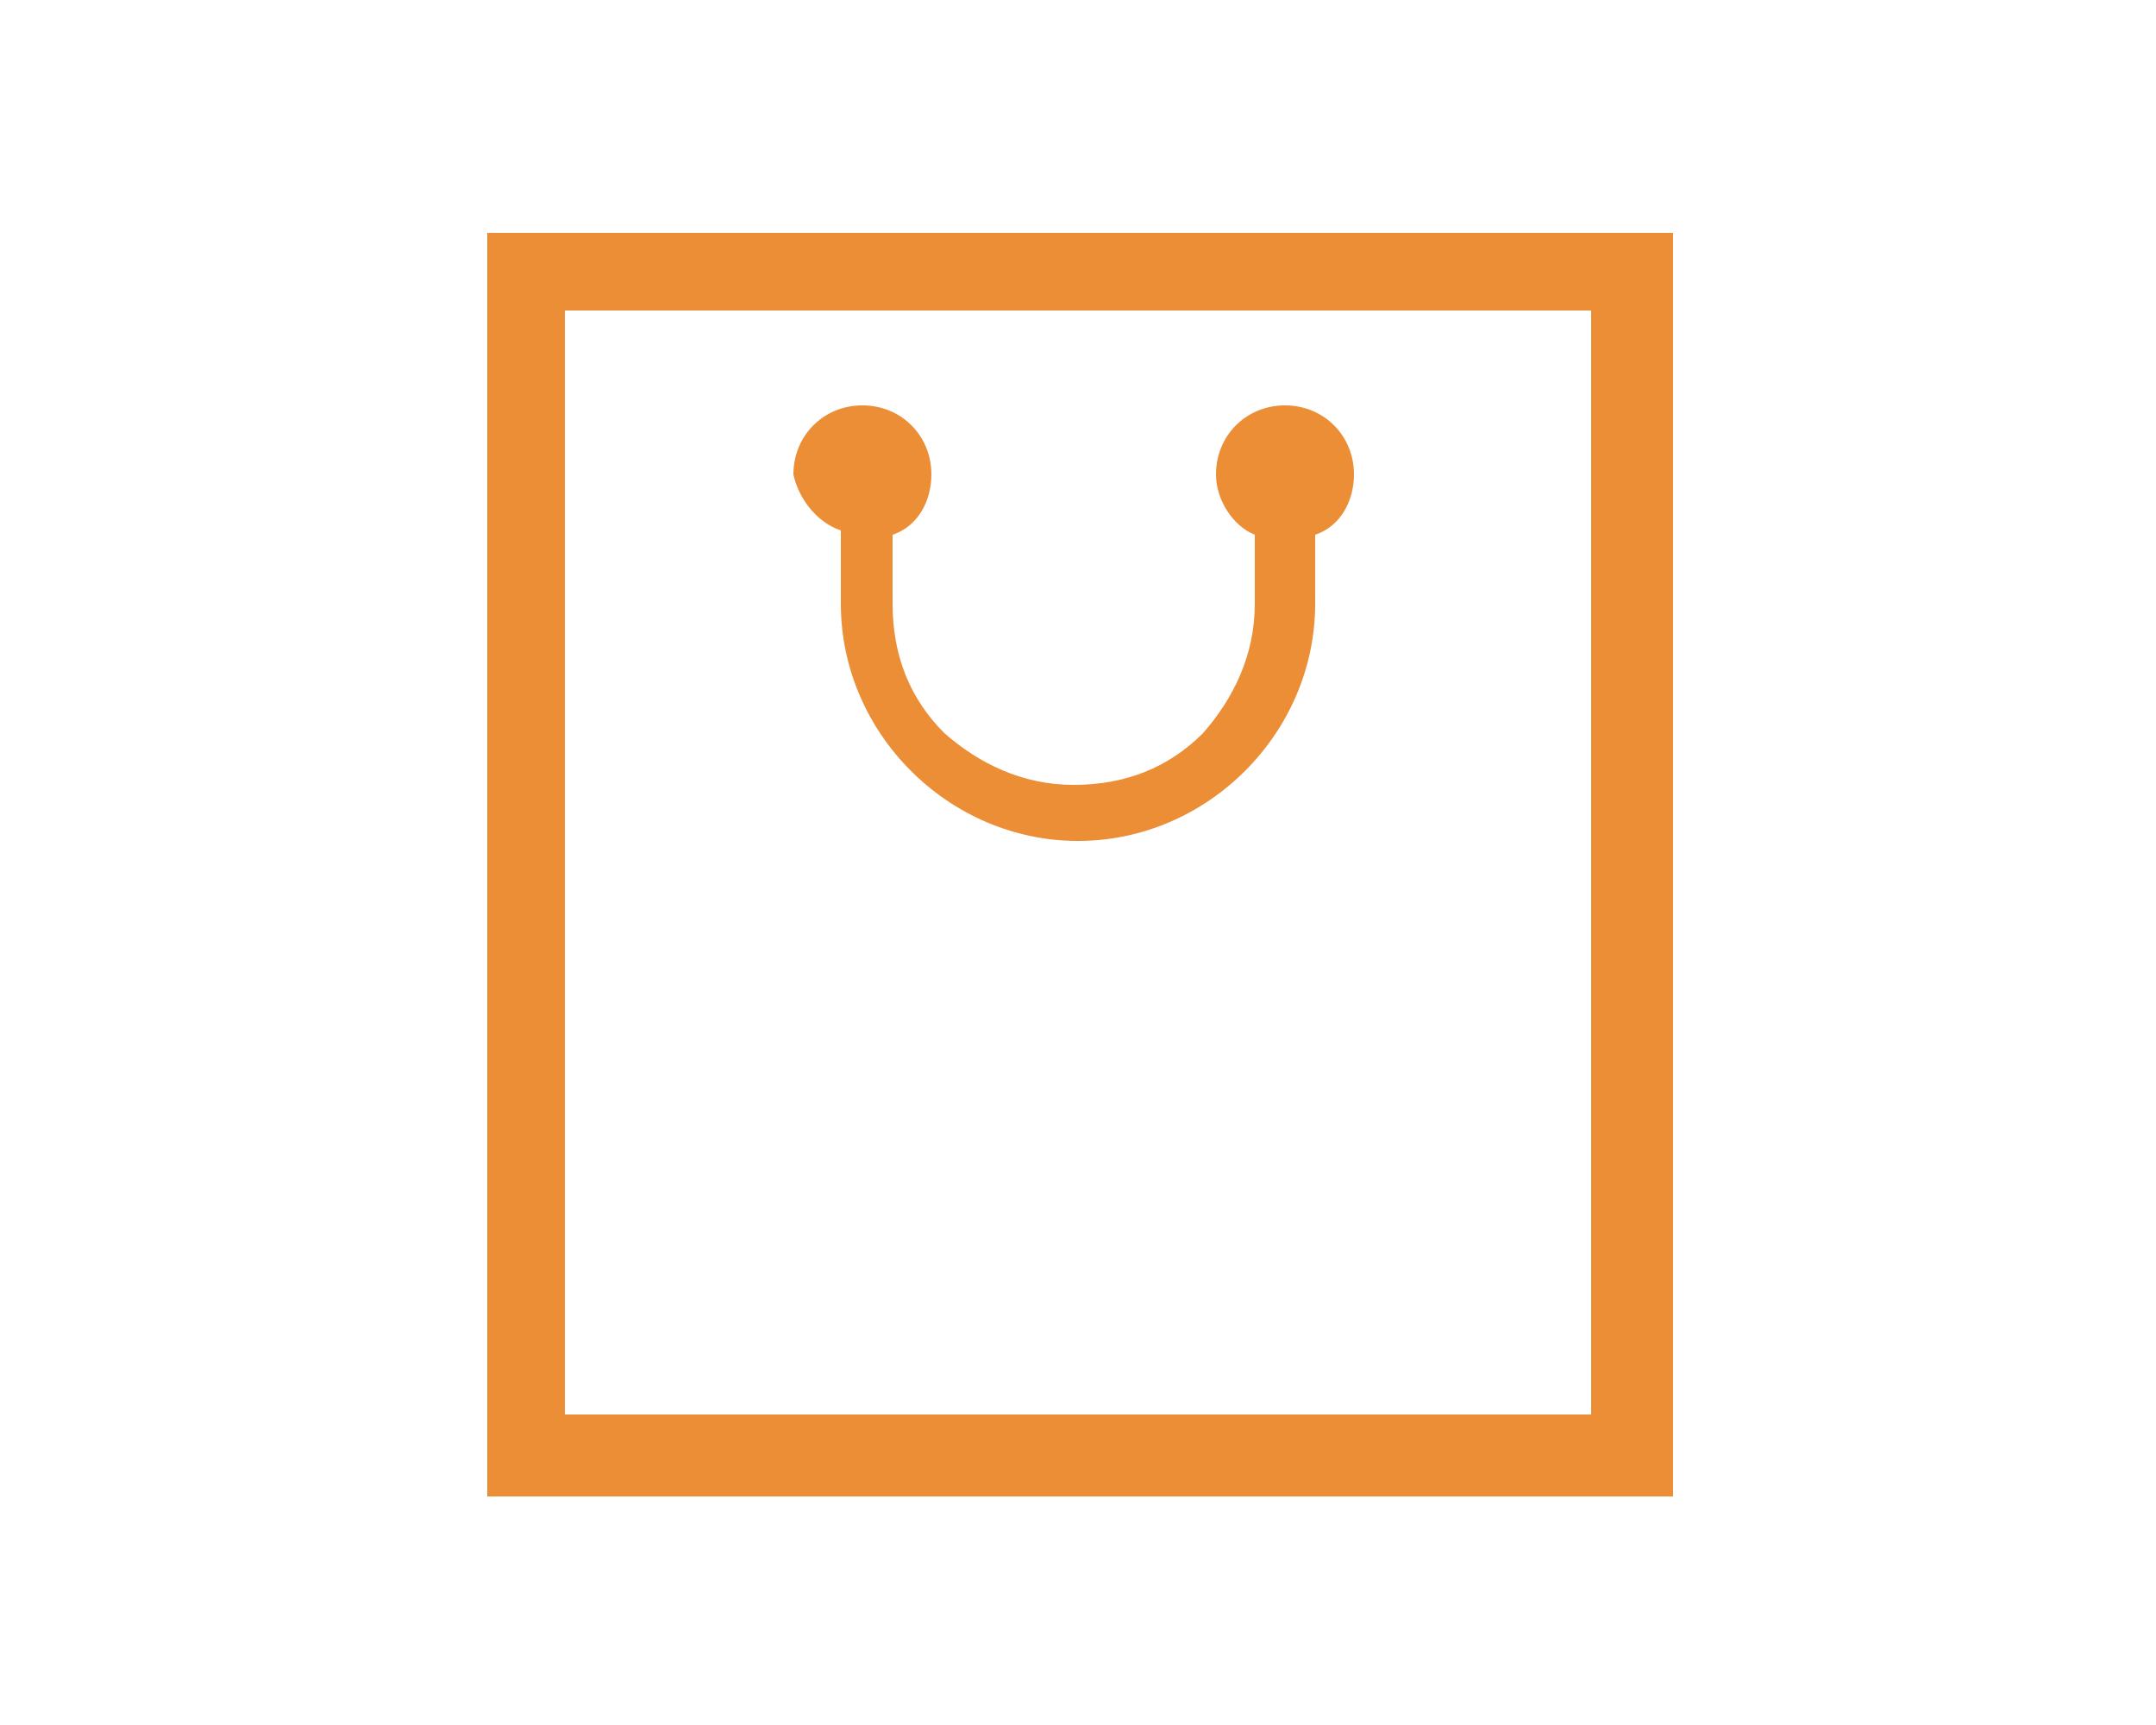 <?xml version="1.0" encoding="utf-8"?>
<!-- Generator: Adobe Illustrator 26.3.1, SVG Export Plug-In . SVG Version: 6.00 Build 0)  -->
<svg version="1.1" id="レイヤー_1" xmlns="http://www.w3.org/2000/svg" xmlns:xlink="http://www.w3.org/1999/xlink" x="0px"
	 y="0px" viewBox="0 0 50 40" style="enable-background:new 0 0 50 40;" xml:space="preserve">
<style type="text/css">
	.st0{fill:#EB8E35;}
</style>
<g id="レイヤー_2_00000172405007293342745160000018083818962644919974_">
</g>
<g id="レイヤー_3">
	<g>
		<path class="st0" d="M11.3,5.4v29.3h27.5v-0.9V5.4H11.3z M36.9,32.8H13.1V7.2h23.8V32.8z"/>
		<path class="st0" d="M19.5,12.3V14c0,3,2.5,5.5,5.5,5.5s5.5-2.5,5.5-5.5c0-0.3,0-1,0-1.6c0.6-0.2,0.9-0.8,0.9-1.4
			c0-0.9-0.7-1.6-1.6-1.6s-1.6,0.7-1.6,1.6c0,0.6,0.4,1.2,0.9,1.4c0,0.7,0,1.3,0,1.6c0,1.2-0.5,2.2-1.2,3c-0.8,0.8-1.8,1.2-3,1.2
			s-2.2-0.5-3-1.2c-0.8-0.8-1.2-1.8-1.2-3v-1.6c0.6-0.2,0.9-0.8,0.9-1.4c0-0.9-0.7-1.6-1.6-1.6s-1.6,0.7-1.6,1.6
			C18.5,11.5,18.9,12.1,19.5,12.3z"/>
	</g>
</g>
<g id="仕上がり">
</g>
</svg>
